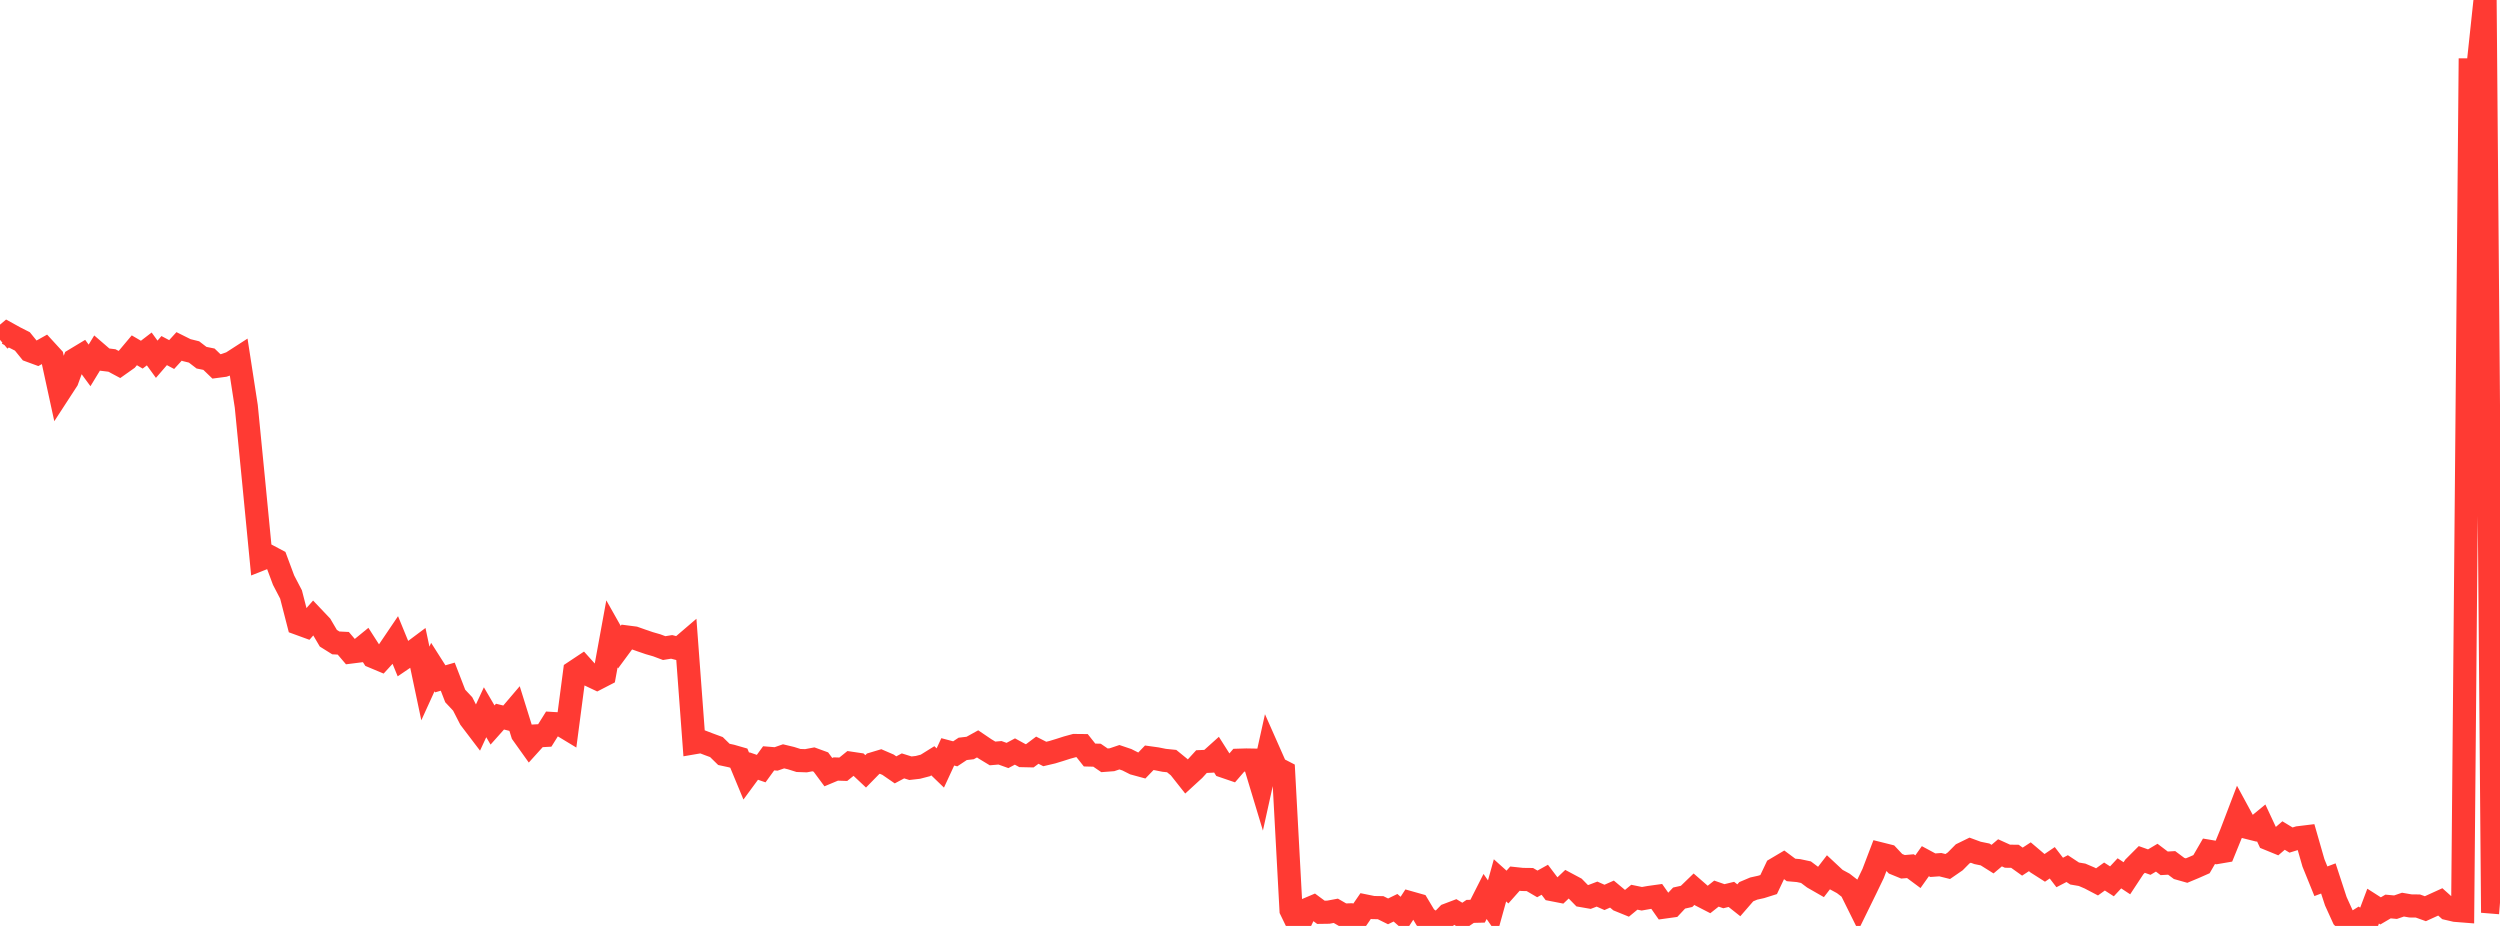 <?xml version="1.0" standalone="no"?>
<!DOCTYPE svg PUBLIC "-//W3C//DTD SVG 1.1//EN" "http://www.w3.org/Graphics/SVG/1.1/DTD/svg11.dtd">

<svg width="135" height="50" viewBox="0 0 135 50" preserveAspectRatio="none" 
  xmlns="http://www.w3.org/2000/svg"
  xmlns:xlink="http://www.w3.org/1999/xlink">


<polyline points="0.0, 18.349 0.403, 18.009 0.806, 18.232 1.209, 18.437 1.612, 18.934 2.015, 19.082 2.418, 18.856 2.821, 19.296 3.224, 21.149 3.627, 20.529 4.03, 19.425 4.433, 19.182 4.836, 19.732 5.239, 19.069 5.642, 19.417 6.045, 19.466 6.448, 19.681 6.851, 19.396 7.254, 18.916 7.657, 19.152 8.06, 18.843 8.463, 19.399 8.866, 18.932 9.269, 19.146 9.672, 18.705 10.075, 18.906 10.478, 19.005 10.881, 19.315 11.284, 19.397 11.687, 19.785 12.09, 19.732 12.493, 19.591 12.896, 19.331 13.299, 21.942 13.701, 26.036 14.104, 30.19 14.507, 30.031 14.91, 30.244 15.313, 31.328 15.716, 32.101 16.119, 33.669 16.522, 33.816 16.925, 33.356 17.328, 33.78 17.731, 34.465 18.134, 34.717 18.537, 34.737 18.94, 35.21 19.343, 35.159 19.746, 34.83 20.149, 35.458 20.552, 35.627 20.955, 35.186 21.358, 34.59 21.761, 35.572 22.164, 35.298 22.567, 34.997 22.97, 36.907 23.373, 36.022 23.776, 36.656 24.179, 36.54 24.582, 37.583 24.985, 38.013 25.388, 38.801 25.791, 39.331 26.194, 38.461 26.597, 39.15 27.0, 38.698 27.403, 38.797 27.806, 38.324 28.209, 39.617 28.612, 40.182 29.015, 39.736 29.418, 39.714 29.821, 39.069 30.224, 39.093 30.627, 39.337 31.03, 36.272 31.433, 36.004 31.836, 36.452 32.239, 36.643 32.642, 36.435 33.045, 34.23 33.448, 34.944 33.851, 34.398 34.254, 34.45 34.657, 34.592 35.06, 34.73 35.463, 34.846 35.866, 34.997 36.269, 34.932 36.672, 35.036 37.075, 34.691 37.478, 40.108 37.881, 40.039 38.284, 40.194 38.687, 40.342 39.09, 40.737 39.493, 40.824 39.896, 40.94 40.299, 41.912 40.701, 41.366 41.104, 41.505 41.507, 40.949 41.91, 40.982 42.313, 40.842 42.716, 40.939 43.119, 41.066 43.522, 41.08 43.925, 41.004 44.328, 41.151 44.731, 41.695 45.134, 41.526 45.537, 41.54 45.94, 41.214 46.343, 41.274 46.746, 41.653 47.149, 41.242 47.552, 41.121 47.955, 41.295 48.358, 41.573 48.761, 41.358 49.164, 41.484 49.567, 41.438 49.97, 41.333 50.373, 41.082 50.776, 41.471 51.179, 40.6 51.582, 40.707 51.985, 40.439 52.388, 40.392 52.791, 40.169 53.194, 40.442 53.597, 40.686 54.0, 40.651 54.403, 40.796 54.806, 40.582 55.209, 40.803 55.612, 40.812 56.015, 40.51 56.418, 40.715 56.821, 40.62 57.224, 40.497 57.627, 40.368 58.03, 40.258 58.433, 40.262 58.836, 40.771 59.239, 40.781 59.642, 41.057 60.045, 41.026 60.448, 40.89 60.851, 41.026 61.254, 41.229 61.657, 41.339 62.06, 40.92 62.463, 40.976 62.866, 41.057 63.269, 41.098 63.672, 41.426 64.075, 41.936 64.478, 41.567 64.881, 41.126 65.284, 41.108 65.687, 40.746 66.09, 41.381 66.493, 41.519 66.896, 41.052 67.299, 41.04 67.701, 41.047 68.104, 42.381 68.507, 40.56 68.91, 41.47 69.313, 41.678 69.716, 49.143 70.119, 49.975 70.522, 49.137 70.925, 48.966 71.328, 49.264 71.731, 49.258 72.134, 49.183 72.537, 49.416 72.94, 49.402 73.343, 49.513 73.746, 48.926 74.149, 49.008 74.552, 49.015 74.955, 49.214 75.358, 49.018 75.761, 49.374 76.164, 48.755 76.567, 48.869 76.97, 49.542 77.373, 49.825 77.776, 49.814 78.179, 49.399 78.582, 49.246 78.985, 49.489 79.388, 49.215 79.791, 49.205 80.194, 48.41 80.597, 48.99 81.0, 47.539 81.403, 47.901 81.806, 47.447 82.209, 47.49 82.612, 47.495 83.015, 47.731 83.418, 47.507 83.821, 48.041 84.224, 48.12 84.627, 47.738 85.03, 47.953 85.433, 48.365 85.836, 48.435 86.239, 48.281 86.642, 48.46 87.045, 48.281 87.448, 48.618 87.851, 48.782 88.254, 48.45 88.657, 48.533 89.06, 48.462 89.463, 48.406 89.866, 48.981 90.269, 48.925 90.672, 48.495 91.075, 48.405 91.478, 48.016 91.881, 48.367 92.284, 48.574 92.687, 48.255 93.09, 48.395 93.493, 48.297 93.896, 48.616 94.299, 48.152 94.701, 47.982 95.104, 47.893 95.507, 47.766 95.91, 46.916 96.313, 46.677 96.716, 46.977 97.119, 47.012 97.522, 47.098 97.925, 47.401 98.328, 47.632 98.731, 47.109 99.134, 47.485 99.537, 47.703 99.94, 48.015 100.343, 48.827 100.746, 48.004 101.149, 47.168 101.552, 46.111 101.955, 46.212 102.358, 46.642 102.761, 46.807 103.164, 46.773 103.567, 47.072 103.97, 46.504 104.373, 46.721 104.776, 46.692 105.179, 46.792 105.582, 46.514 105.985, 46.107 106.388, 45.91 106.791, 46.058 107.194, 46.14 107.597, 46.393 108.0, 46.052 108.403, 46.235 108.806, 46.24 109.209, 46.528 109.612, 46.265 110.015, 46.607 110.418, 46.864 110.821, 46.59 111.224, 47.114 111.627, 46.904 112.03, 47.17 112.433, 47.239 112.836, 47.411 113.239, 47.622 113.642, 47.332 114.045, 47.592 114.448, 47.16 114.851, 47.426 115.254, 46.814 115.657, 46.41 116.06, 46.554 116.463, 46.315 116.866, 46.62 117.269, 46.596 117.672, 46.897 118.075, 47.011 118.478, 46.843 118.881, 46.665 119.284, 45.97 119.687, 46.038 120.09, 45.969 120.493, 44.98 120.896, 43.923 121.299, 44.666 121.701, 44.767 122.104, 44.436 122.507, 45.3 122.91, 45.465 123.313, 45.119 123.716, 45.363 124.119, 45.238 124.522, 45.189 124.925, 46.593 125.328, 47.588 125.731, 47.436 126.134, 48.667 126.537, 49.553 126.94, 49.961 127.343, 49.708 127.746, 50.0 128.149, 48.931 128.552, 49.188 128.955, 48.951 129.358, 48.988 129.761, 48.85 130.164, 48.92 130.567, 48.925 130.97, 49.07 131.373, 48.886 131.776, 48.702 132.179, 49.063 132.582, 49.157 132.985, 49.189 133.388, 3.778 133.791, 3.781 134.194, 0.0 134.597, 48.713 135.0, 48.746" fill="none" stroke="#ff3a33" stroke-width="1.25"/>

</svg>